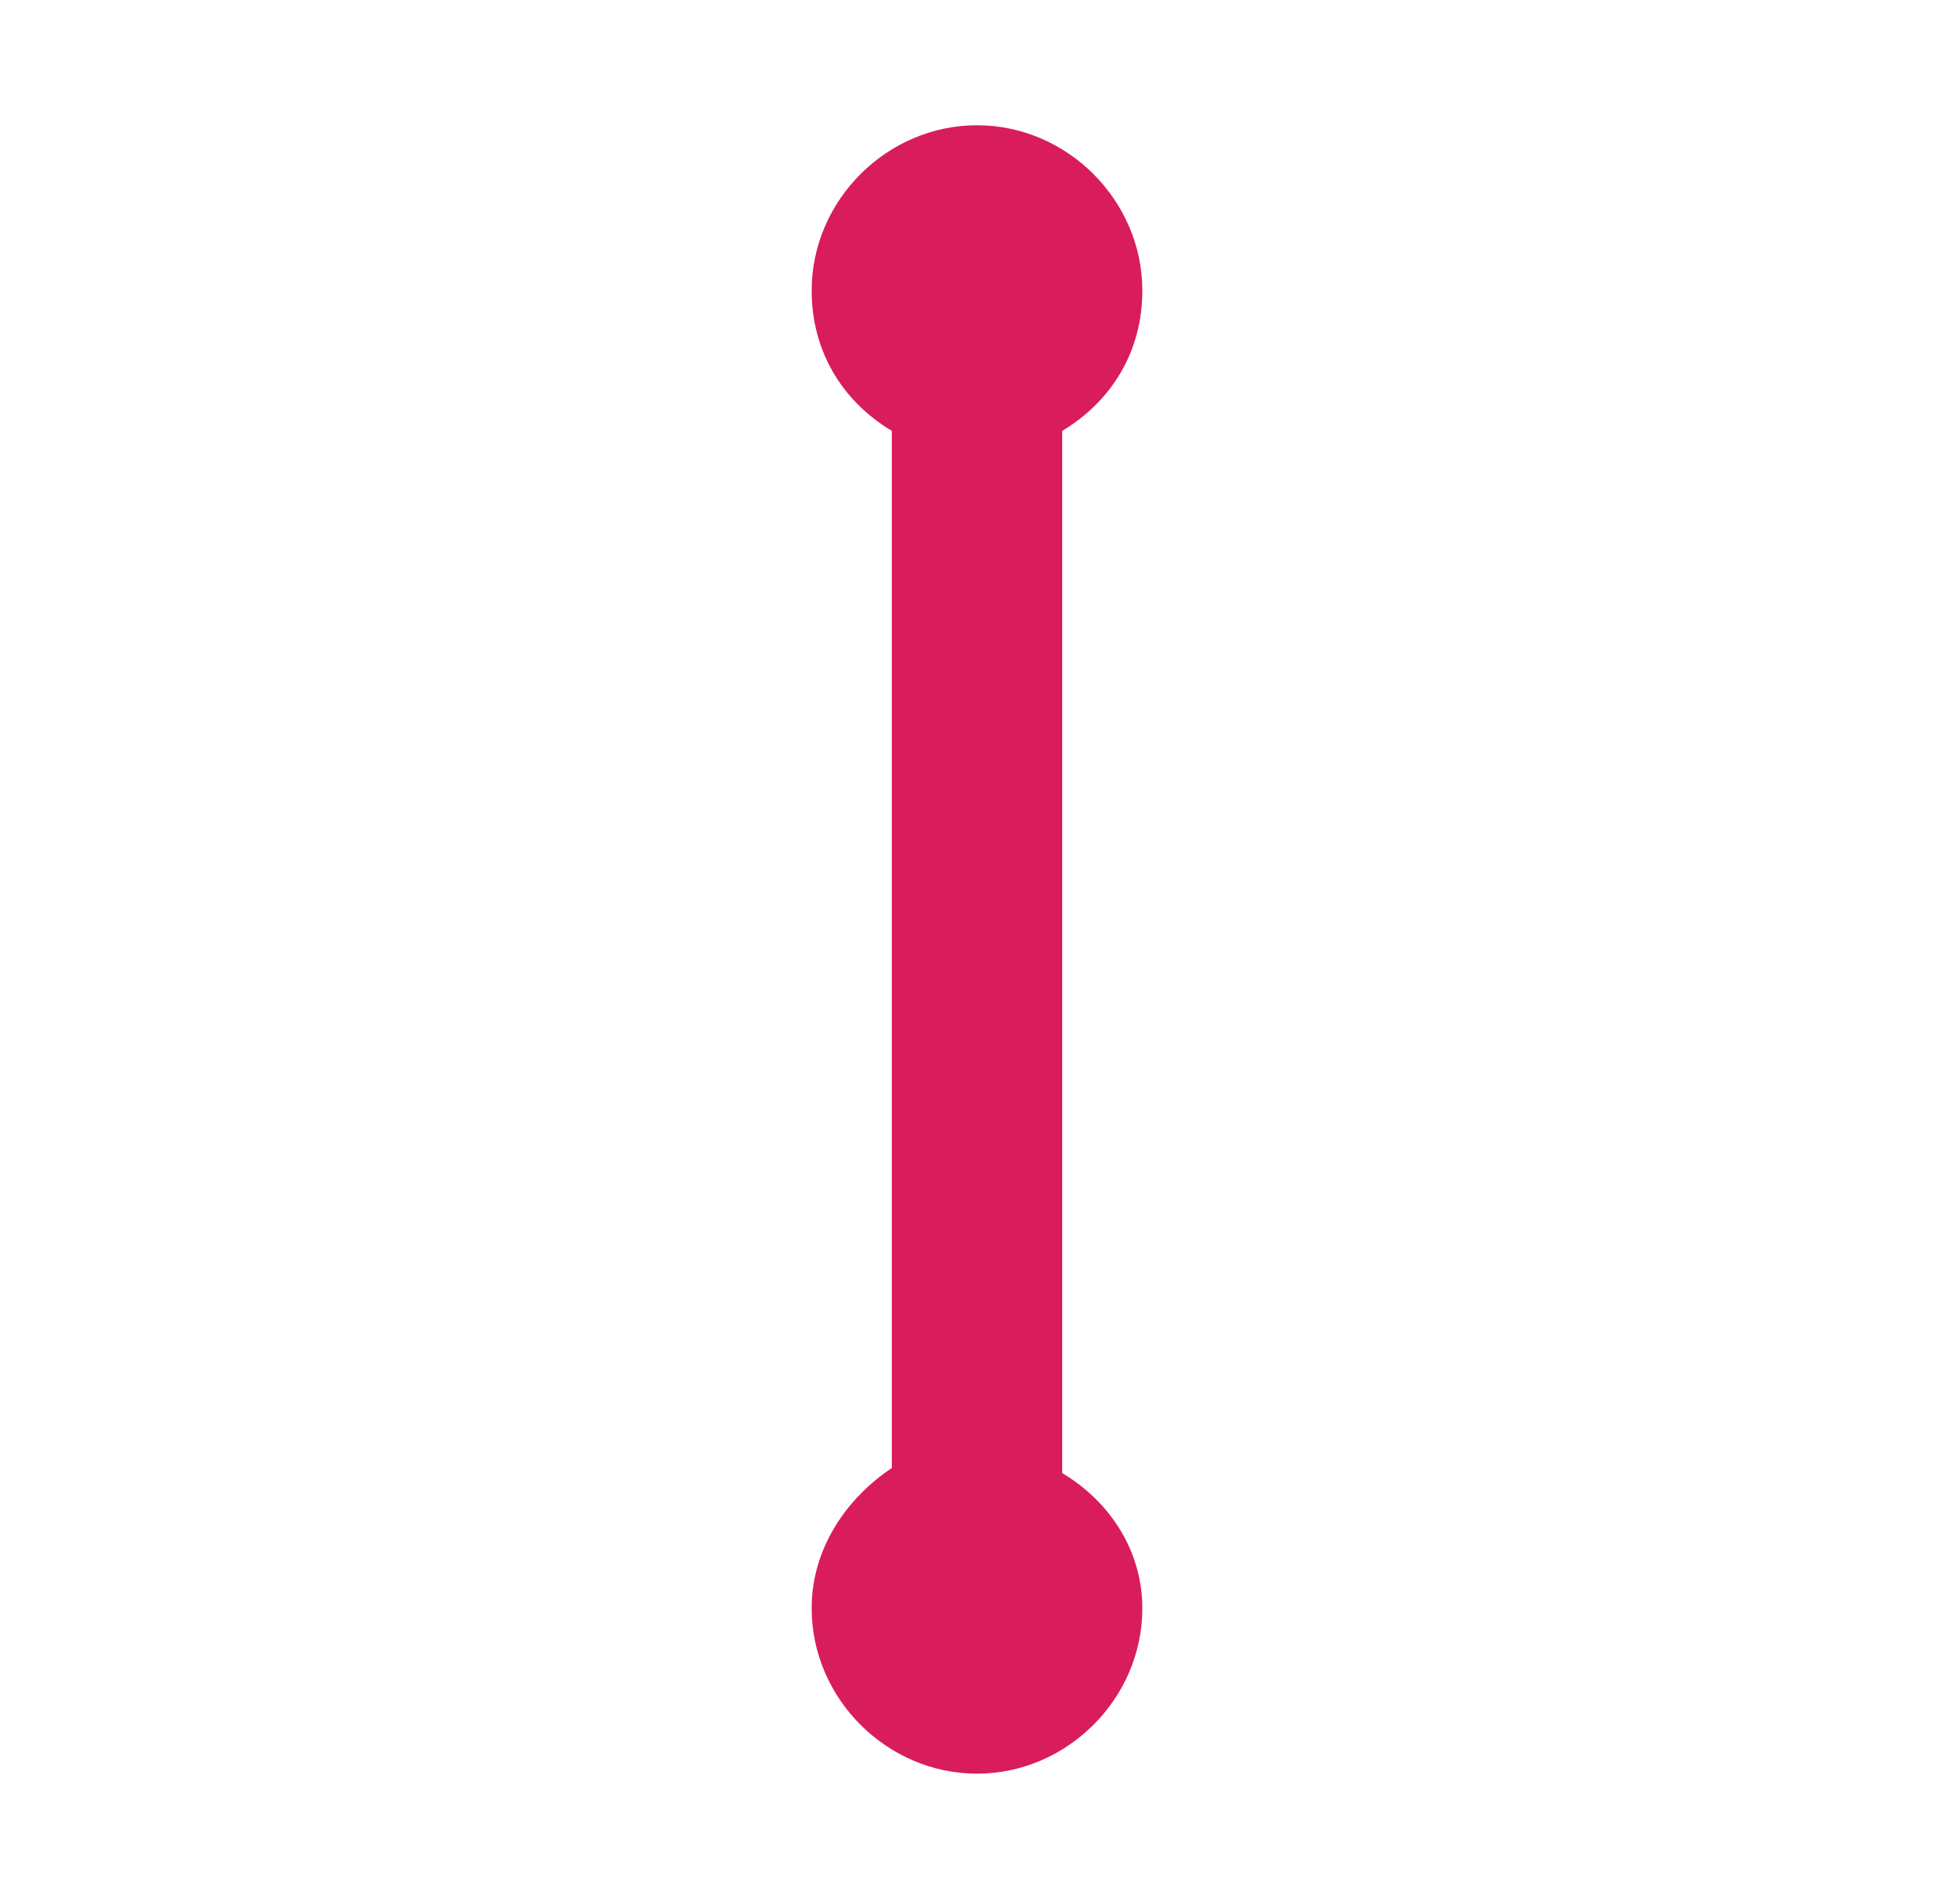 <?xml version="1.0" encoding="utf-8"?>
<!-- Generator: Adobe Illustrator 21.1.0, SVG Export Plug-In . SVG Version: 6.00 Build 0)  -->
<svg version="1.1" id="Слой_1" xmlns="http://www.w3.org/2000/svg" xmlns:xlink="http://www.w3.org/1999/xlink" x="0px" y="0px"
	 viewBox="0 0 39 38" style="enable-background:new 0 0 39 38;" xml:space="preserve">
<style type="text/css">
	.st0{fill:#D91C5C;}
</style>
<path class="st0" d="M21.2,29.4V8.6C22.2,8,22.8,7,22.8,5.8c0-1.8-1.5-3.3-3.3-3.3c-1.8,0-3.3,1.5-3.3,3.3c0,1.2,0.6,2.2,1.6,2.8
	v20.7c-0.9,0.6-1.6,1.6-1.6,2.8c0,1.8,1.5,3.3,3.3,3.3c1.8,0,3.3-1.5,3.3-3.3C22.8,31,22.2,30,21.2,29.4z"/>
</svg>
